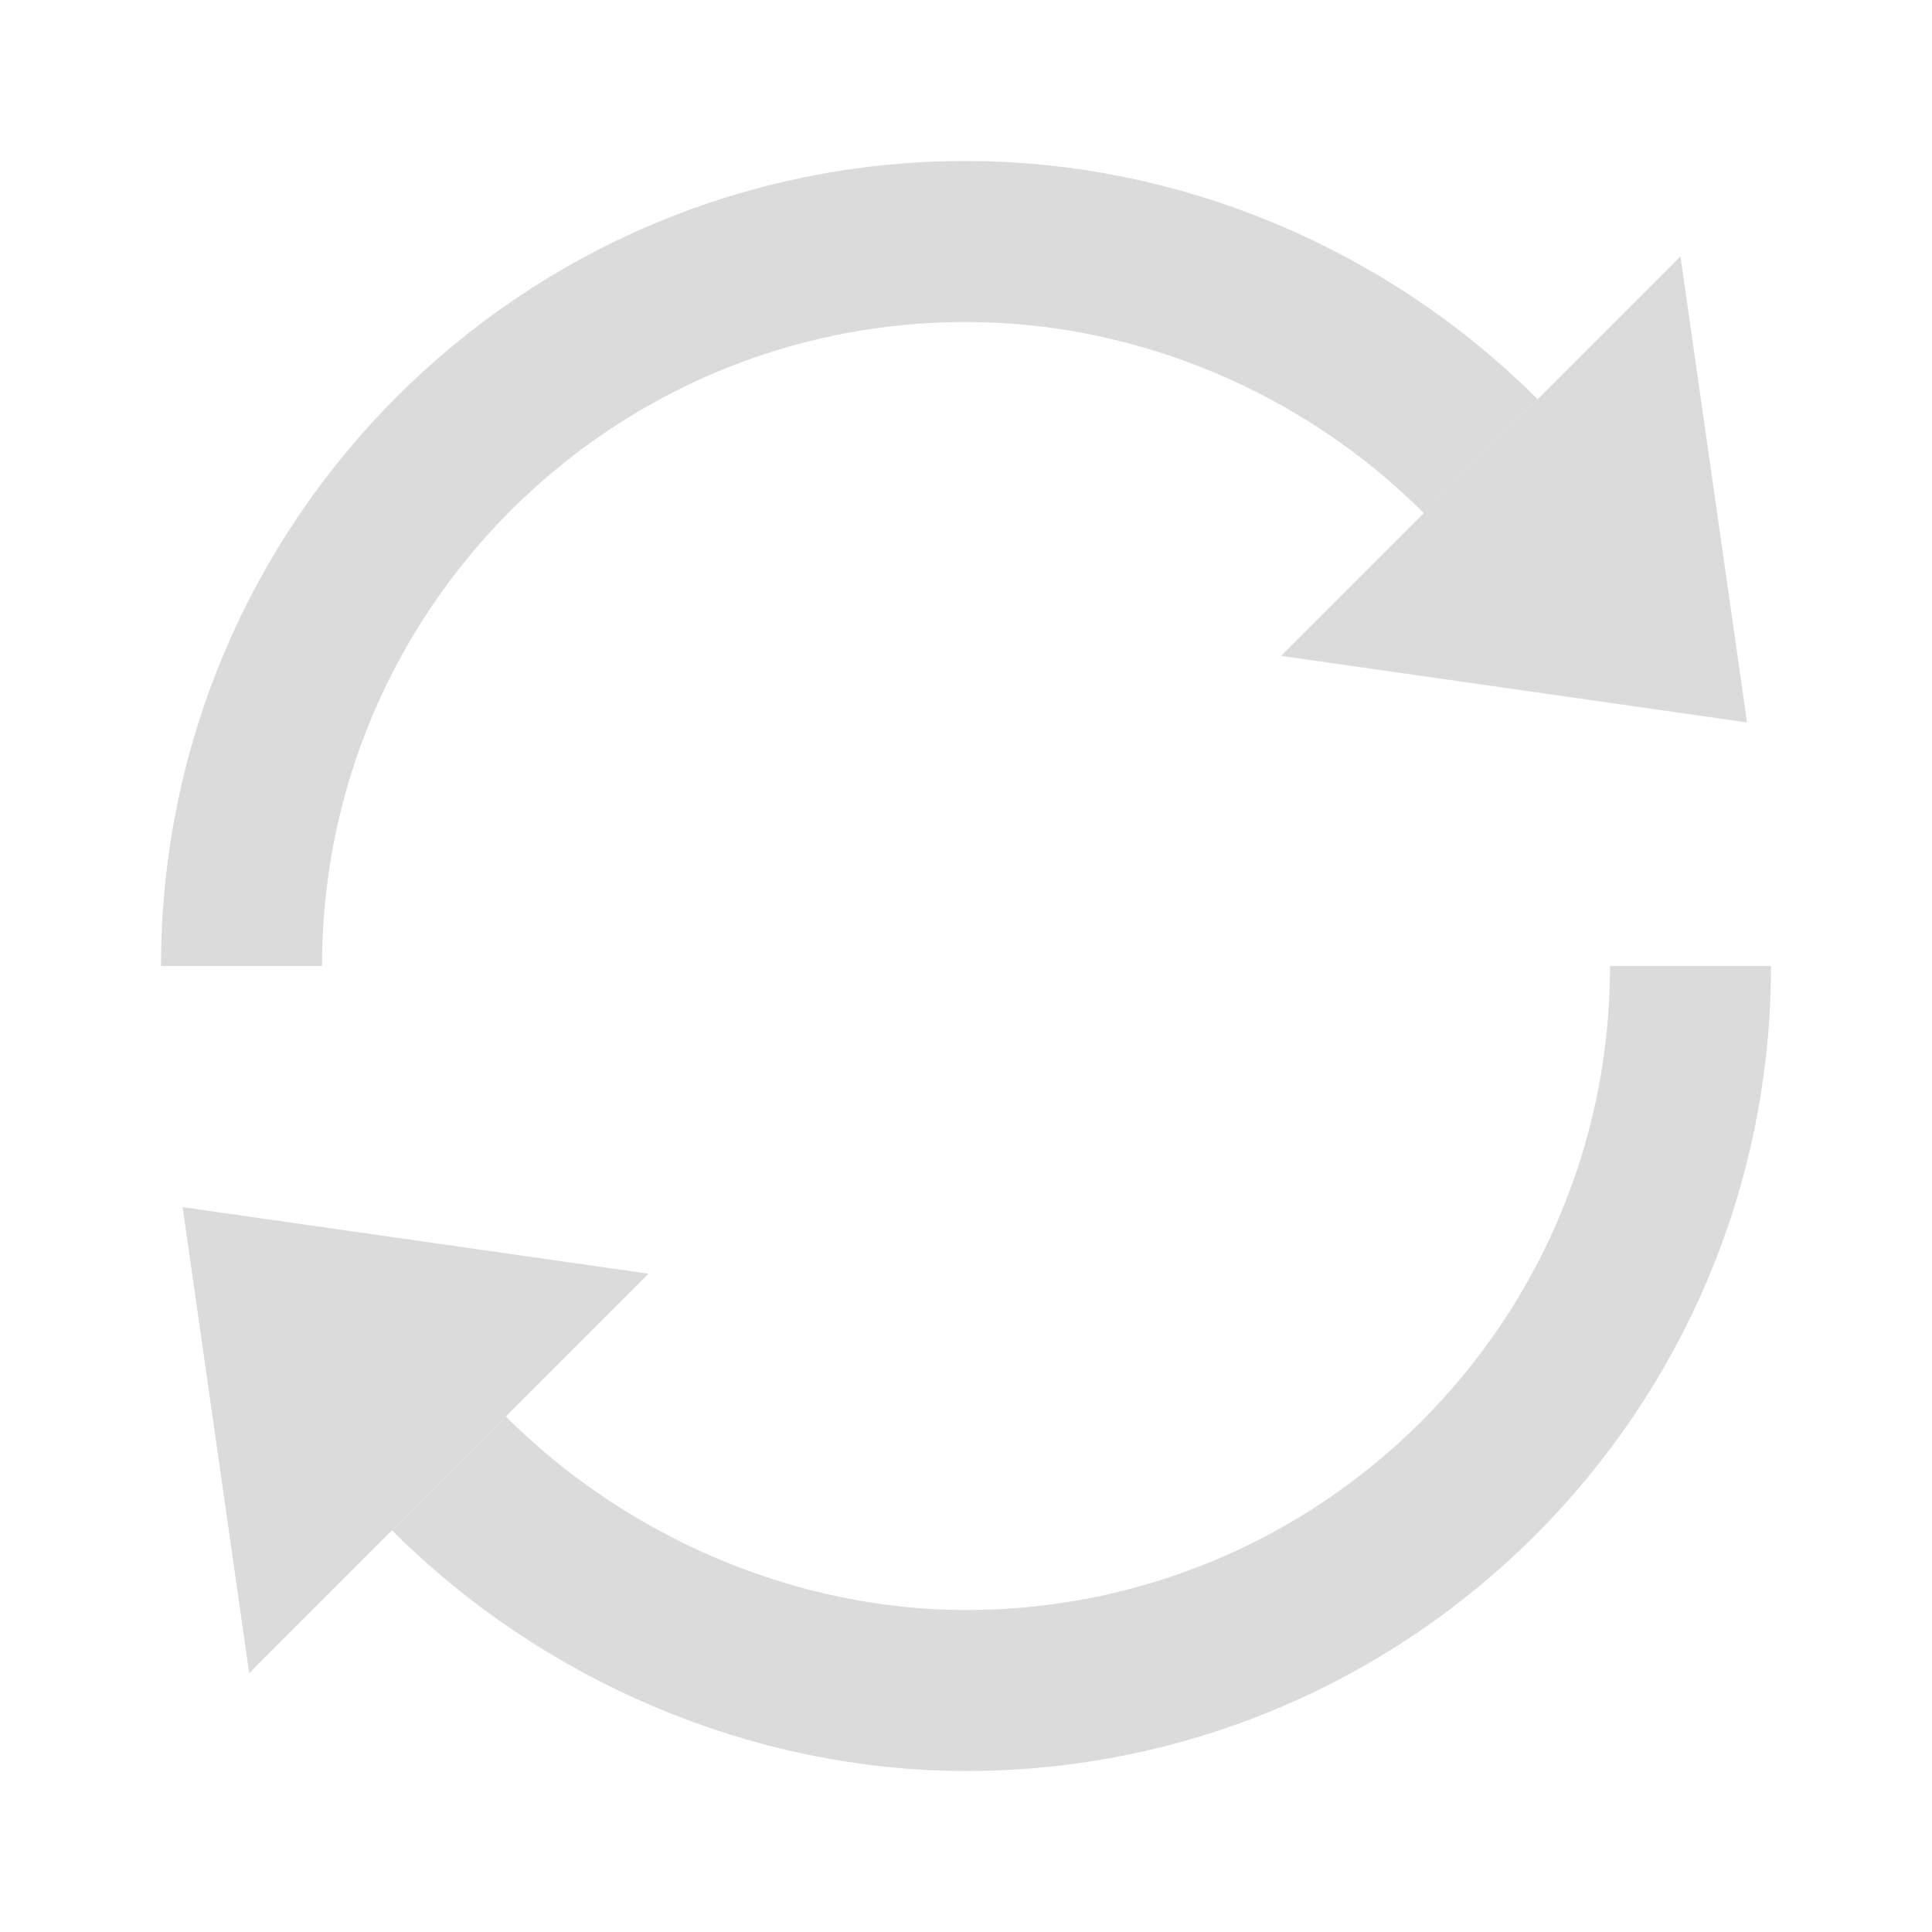<?xml version="1.0" encoding="UTF-8" standalone="no"?>
<!-- Created with Inkscape (http://www.inkscape.org/) -->

<svg
   width="24px"
   height="24px"
   viewBox="0 0 24 24"
   version="1.1"
   id="SVGRoot"
   xmlns="http://www.w3.org/2000/svg"
   xmlns:svg="http://www.w3.org/2000/svg"
   xmlns:rdf="http://www.w3.org/1999/02/22-rdf-syntax-ns#"
   xmlns:cc="http://creativecommons.org/ns#"
   xmlns:dc="http://purl.org/dc/elements/1.1/">
  <defs
     id="defs815" />
  <g
     id="layer1">
    <path
       style="opacity:0.7;fill:none;fill-opacity:1;fill-rule:nonzero;stroke:#cccccc;stroke-width:2;stroke-linecap:butt;stroke-linejoin:miter;stroke-miterlimit:4;stroke-dasharray:none;stroke-opacity:1.0;paint-order:normal"
       d="m 3,12 c 0,-4.971 4.029,-9 9,-9 2.386,0 4.706,0.979 6.394,2.666"
       id="path853" />
    <path
       style="opacity:0.7;fill:none;fill-opacity:1;fill-rule:nonzero;stroke:#cccccc;stroke-width:2;stroke-linecap:butt;stroke-linejoin:miter;stroke-miterlimit:4;stroke-dasharray:none;stroke-opacity:1.0;paint-order:normal"
       d="m 21,12 v 0 0 c 0,4.971 -4.029,9 -9,9 -2.386,0 -4.736,-1.009 -6.423,-2.696"
       id="path846" />
    <path
       style="display:inline;opacity:0.7;fill:#cccccc;fill-opacity:1.0;stroke:none;stroke-width:0.035"
       d="M 21.702,8.974 20.875,3.185 15.913,8.147 Z"
       id="path2876" />
    <path
       id="path829"
       d="m 2.269,14.996 0.827,5.789 4.962,-4.962 z"
       style="display:inline;opacity:0.7;fill:#cccccc;fill-opacity:1.0;stroke:none;stroke-width:0.035" />
  </g>
</svg>

